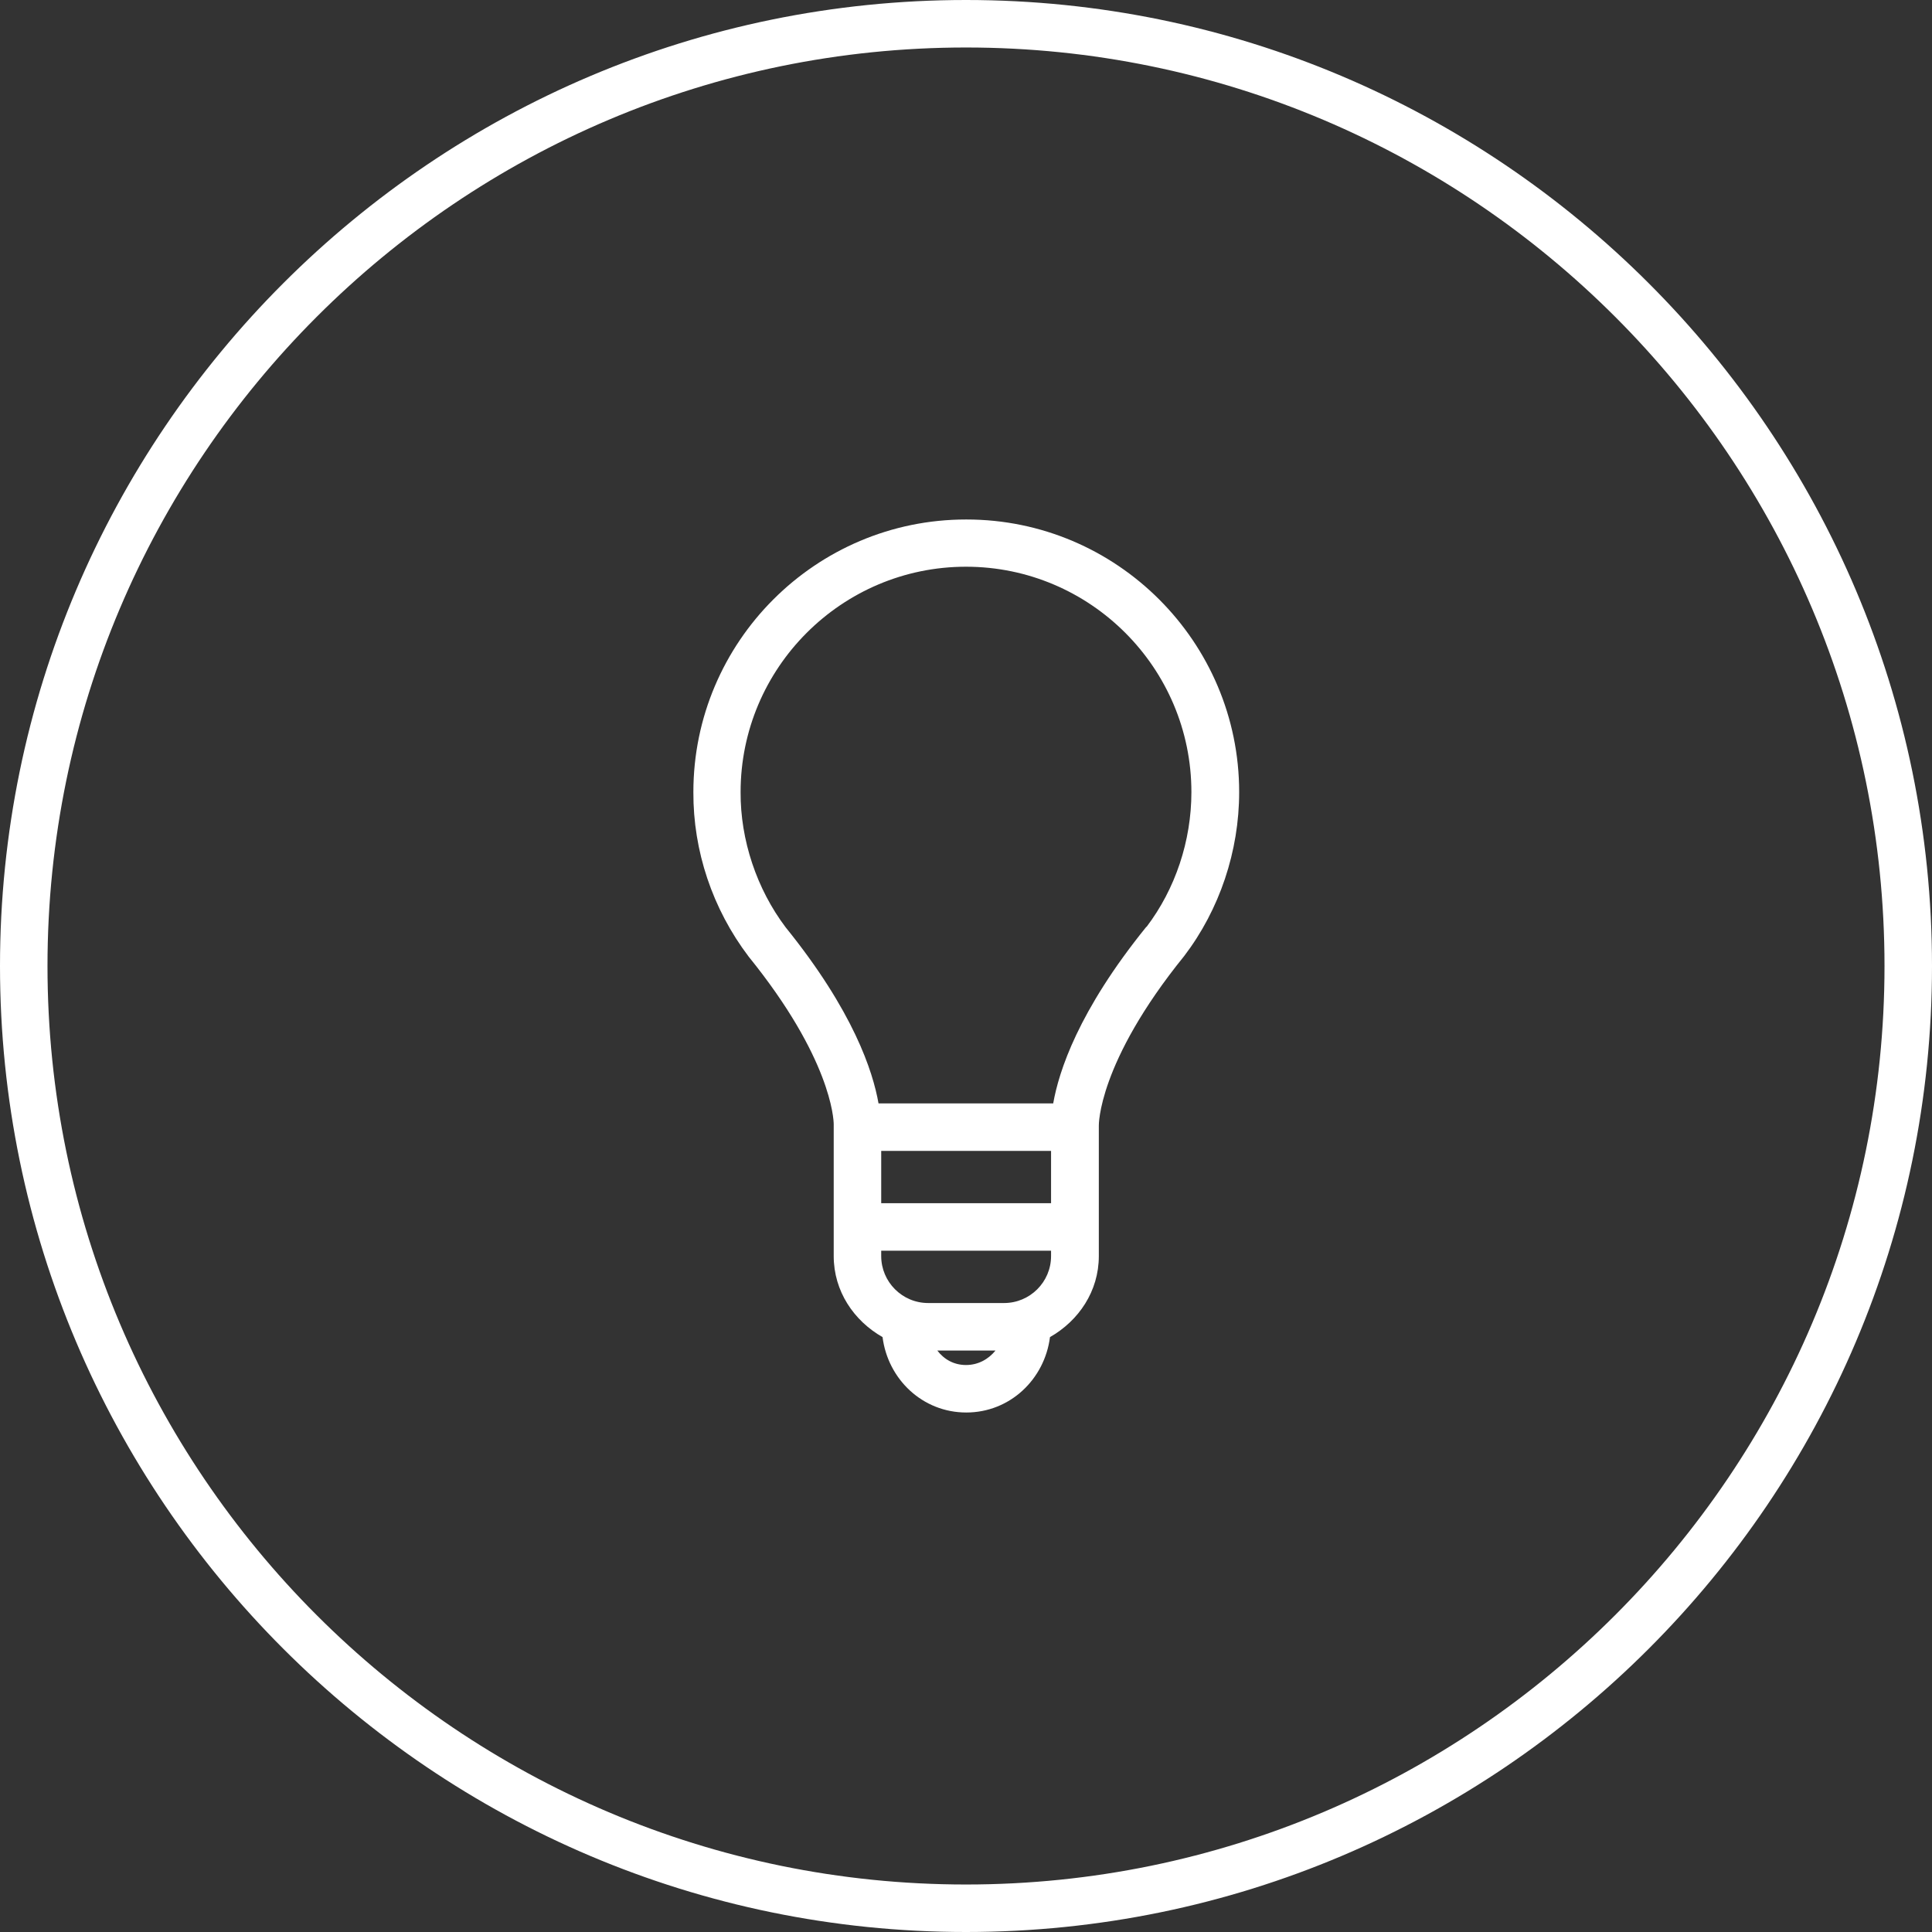 <?xml version="1.0" encoding="UTF-8"?><svg id="Layer_1" xmlns="http://www.w3.org/2000/svg" viewBox="0 0 72 72"><rect x="0" y="0" width="72" height="72" fill="#333333" stroke="none"/><defs><style>.cls-1{fill:#fff;stroke-width:0px;}</style></defs><path class="cls-1" d="M36,0C16.15,0,0,16.15,0,36s16.15,36,36,36,36-16.15,36-36S55.85,0,36,0ZM36,70.23C17.12,70.23,1.77,54.88,1.77,36S17.12,1.77,36,1.77s34.23,15.36,34.23,34.23-15.36,34.23-34.23,34.23Z"/><path class="cls-1" d="M36,19.36c-5.6,0-10.16,4.56-10.16,10.16-.01,2.19.71,4.35,2.06,6.13,3.06,3.78,3.17,6.04,3.17,6.25v4.91c0,1.31.75,2.41,1.82,3.02.2,1.57,1.49,2.81,3.12,2.81s2.92-1.24,3.12-2.81c1.07-.61,1.82-1.71,1.82-3.02v-4.86s-.05-2.33,3.18-6.32c1.32-1.73,2.05-3.91,2.05-6.11,0-5.6-4.56-10.16-10.16-10.16ZM39.17,44.84h-6.33v-1.95h6.33v1.95ZM37.41,48.56h-2.82c-.97,0-1.75-.79-1.75-1.75v-.2h6.33v.2c0,.97-.79,1.75-1.75,1.75ZM36,50.87c-.44,0-.81-.2-1.07-.54h2.17c-.26.32-.64.54-1.1.54ZM42.72,34.54c-2.54,3.14-3.26,5.39-3.47,6.58h-6.51c-.21-1.19-.93-3.43-3.46-6.56-1.08-1.43-1.69-3.26-1.68-5.04,0-4.63,3.77-8.4,8.4-8.4s8.4,3.77,8.4,8.4c0,1.82-.6,3.61-1.67,5.02Z"/></svg>